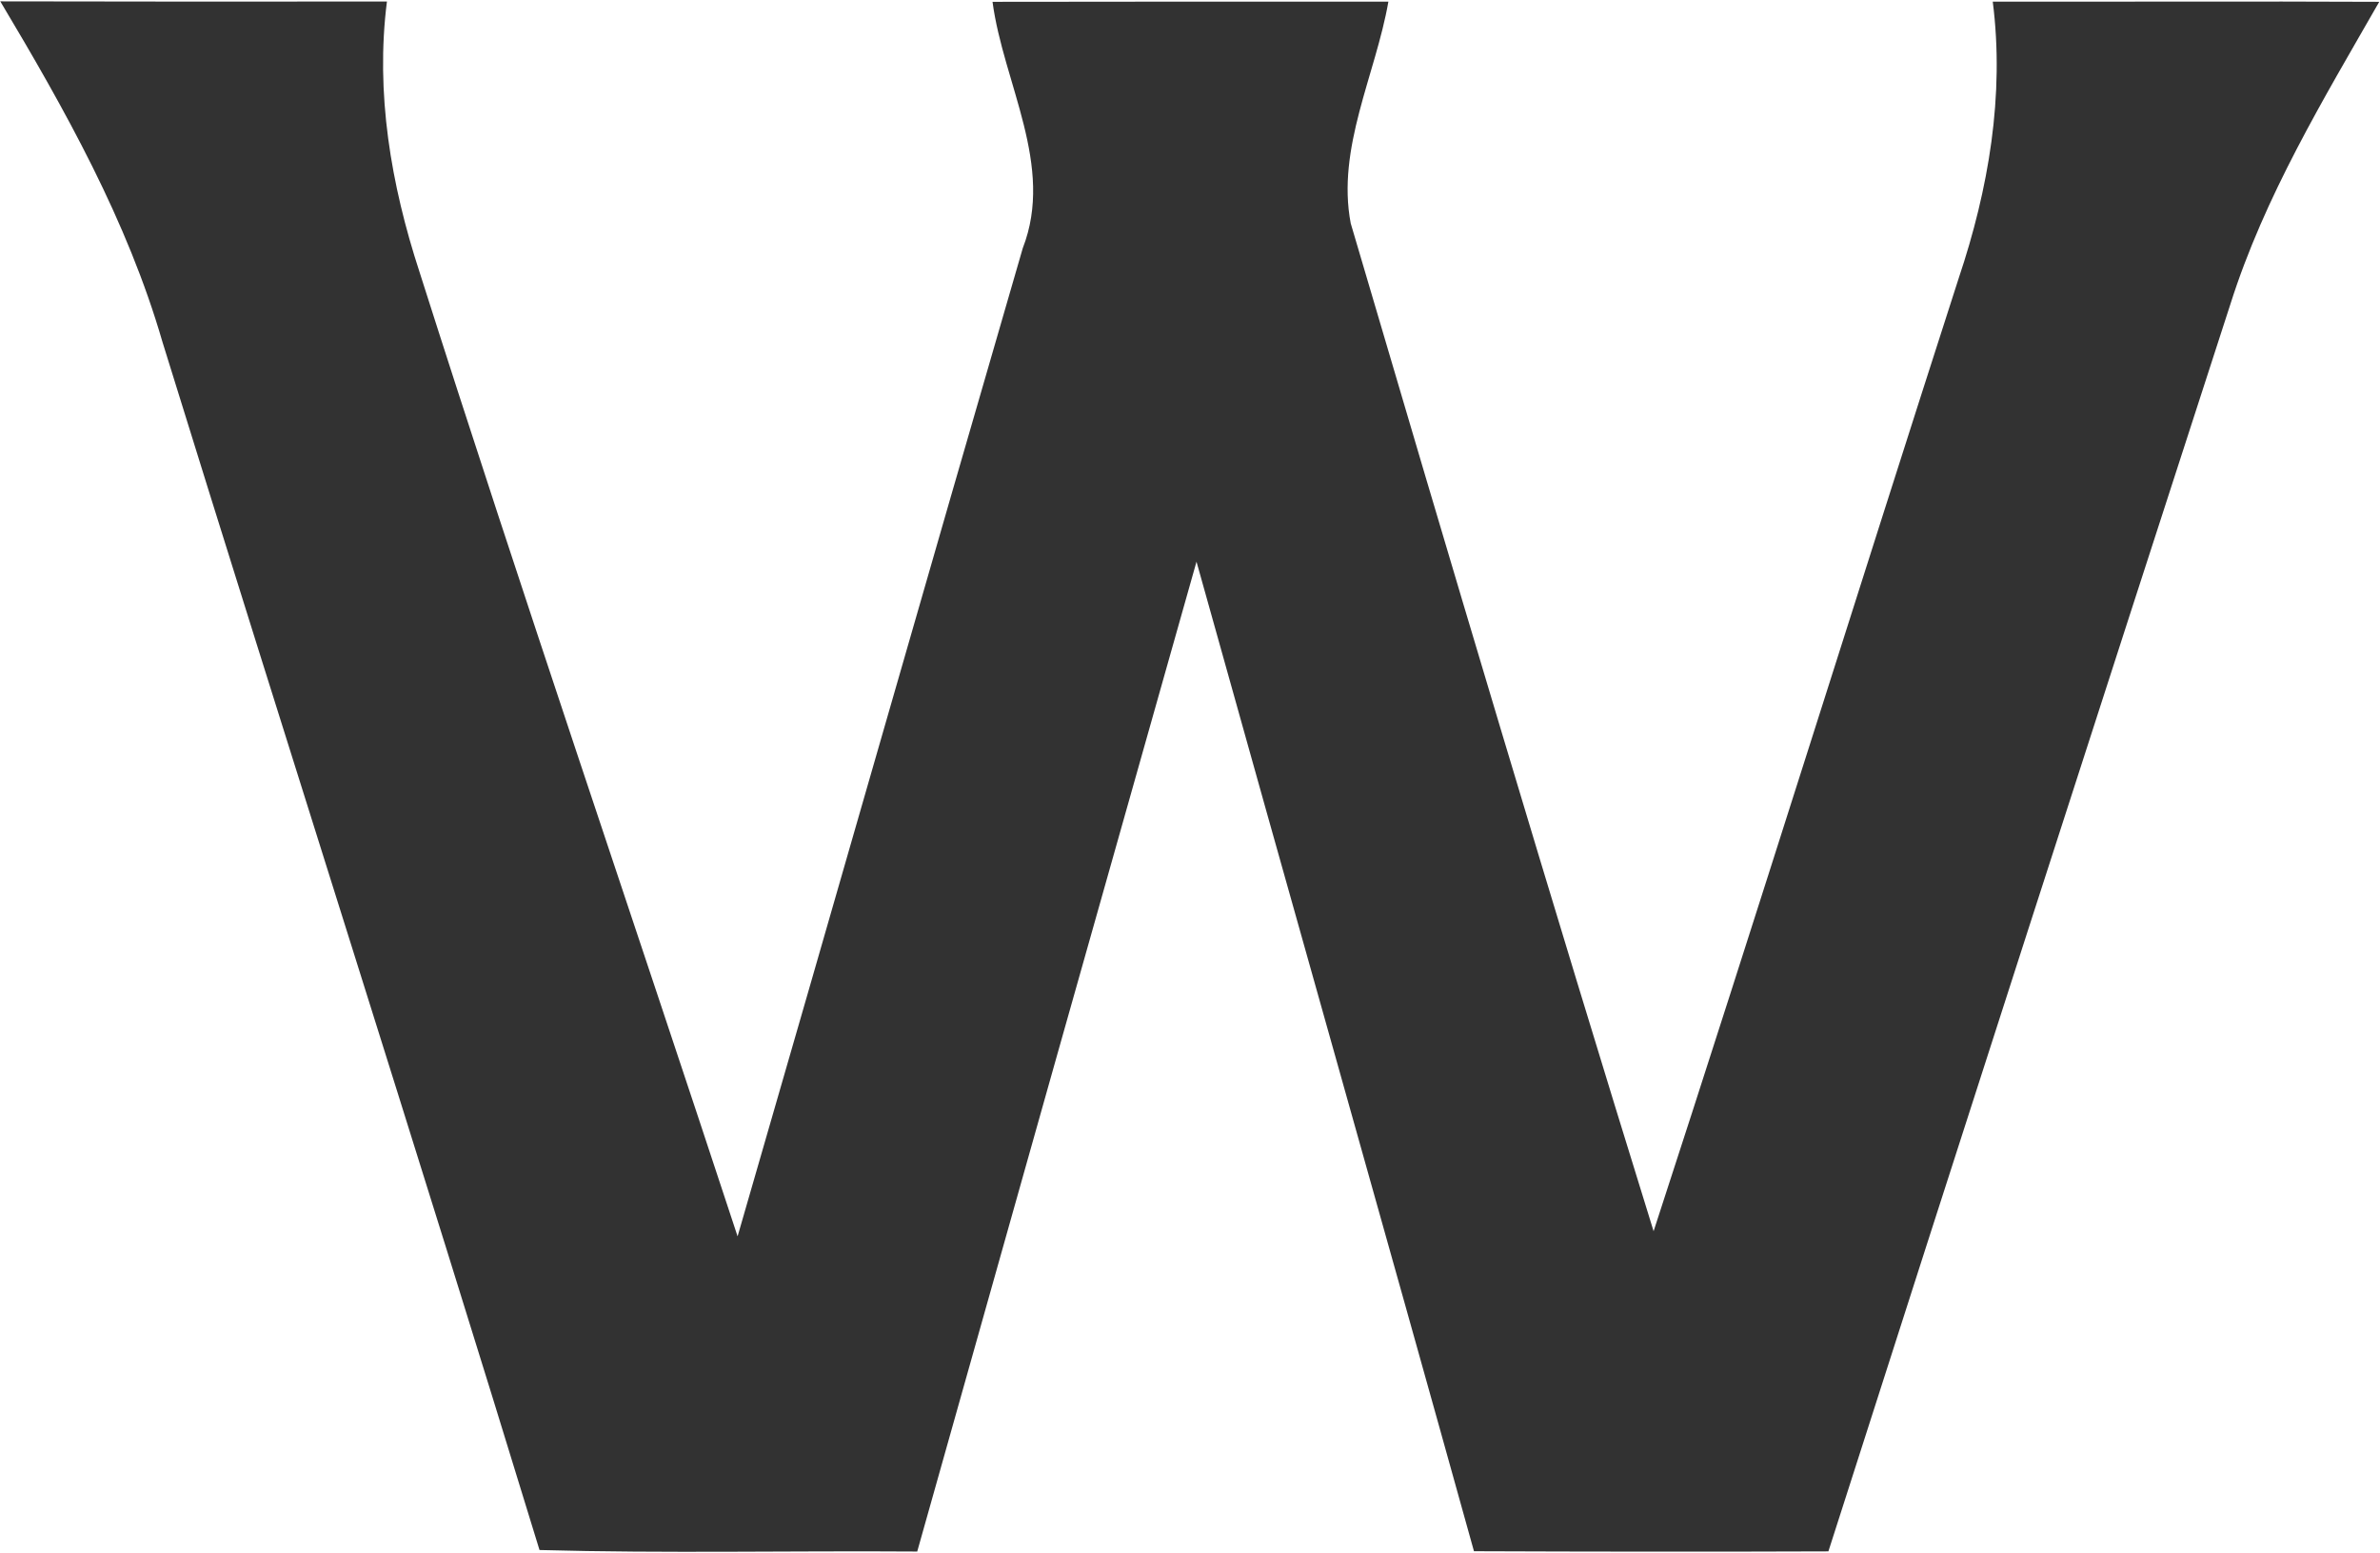<svg version="1.2" xmlns="http://www.w3.org/2000/svg" viewBox="0 0 1574 1027" width="1574" height="1027">
	<title>George_Weston_Limited_George_Weston_Limited_Reports_Second_Quart-svg</title>
	<style>
		.s0 { fill: #323232 } 
	</style>
	<g id="#323232ff">
		<path id="Layer" class="s0" d="m0.2 0.9c85.2 0.2 170.5 0.2 255.7 0.1-7.7 60.5 2.7 121.2 21.5 178.7 67.9 213.4 140.4 425.1 210.4 637.8 63.1-217.7 125.3-435.7 188.6-653.4 21.2-54.5-12.8-108.9-20-162.9 87.4-0.1 174.6-0.2 261.8-0.1-8.5 48.5-34.4 96.8-24.9 146.6 65.5 222.5 131.6 444.9 200.3 666.4 68.4-209.7 134.1-420.2 201.8-630.2 19.7-58.7 30.4-120.8 22.5-182.8 85.2 0.1 170.4-0.3 255.6 0.1-36.9 64.4-75.8 128.5-98.4 199.8-89.1 274.8-177.8 549.7-265.9 824.8-78.1 0.3-156.3 0.2-234.4-0.1-60.7-218.2-122.6-436.1-183.5-654.3-61.7 218.1-123.3 436.3-184.7 654.5-83.3-0.6-166.6 1.3-249.8-1-81.6-266.7-166.8-532.2-249.3-798.6-23.3-80.5-64.6-153.9-107.3-225.4z"/>
	</g>
</svg>